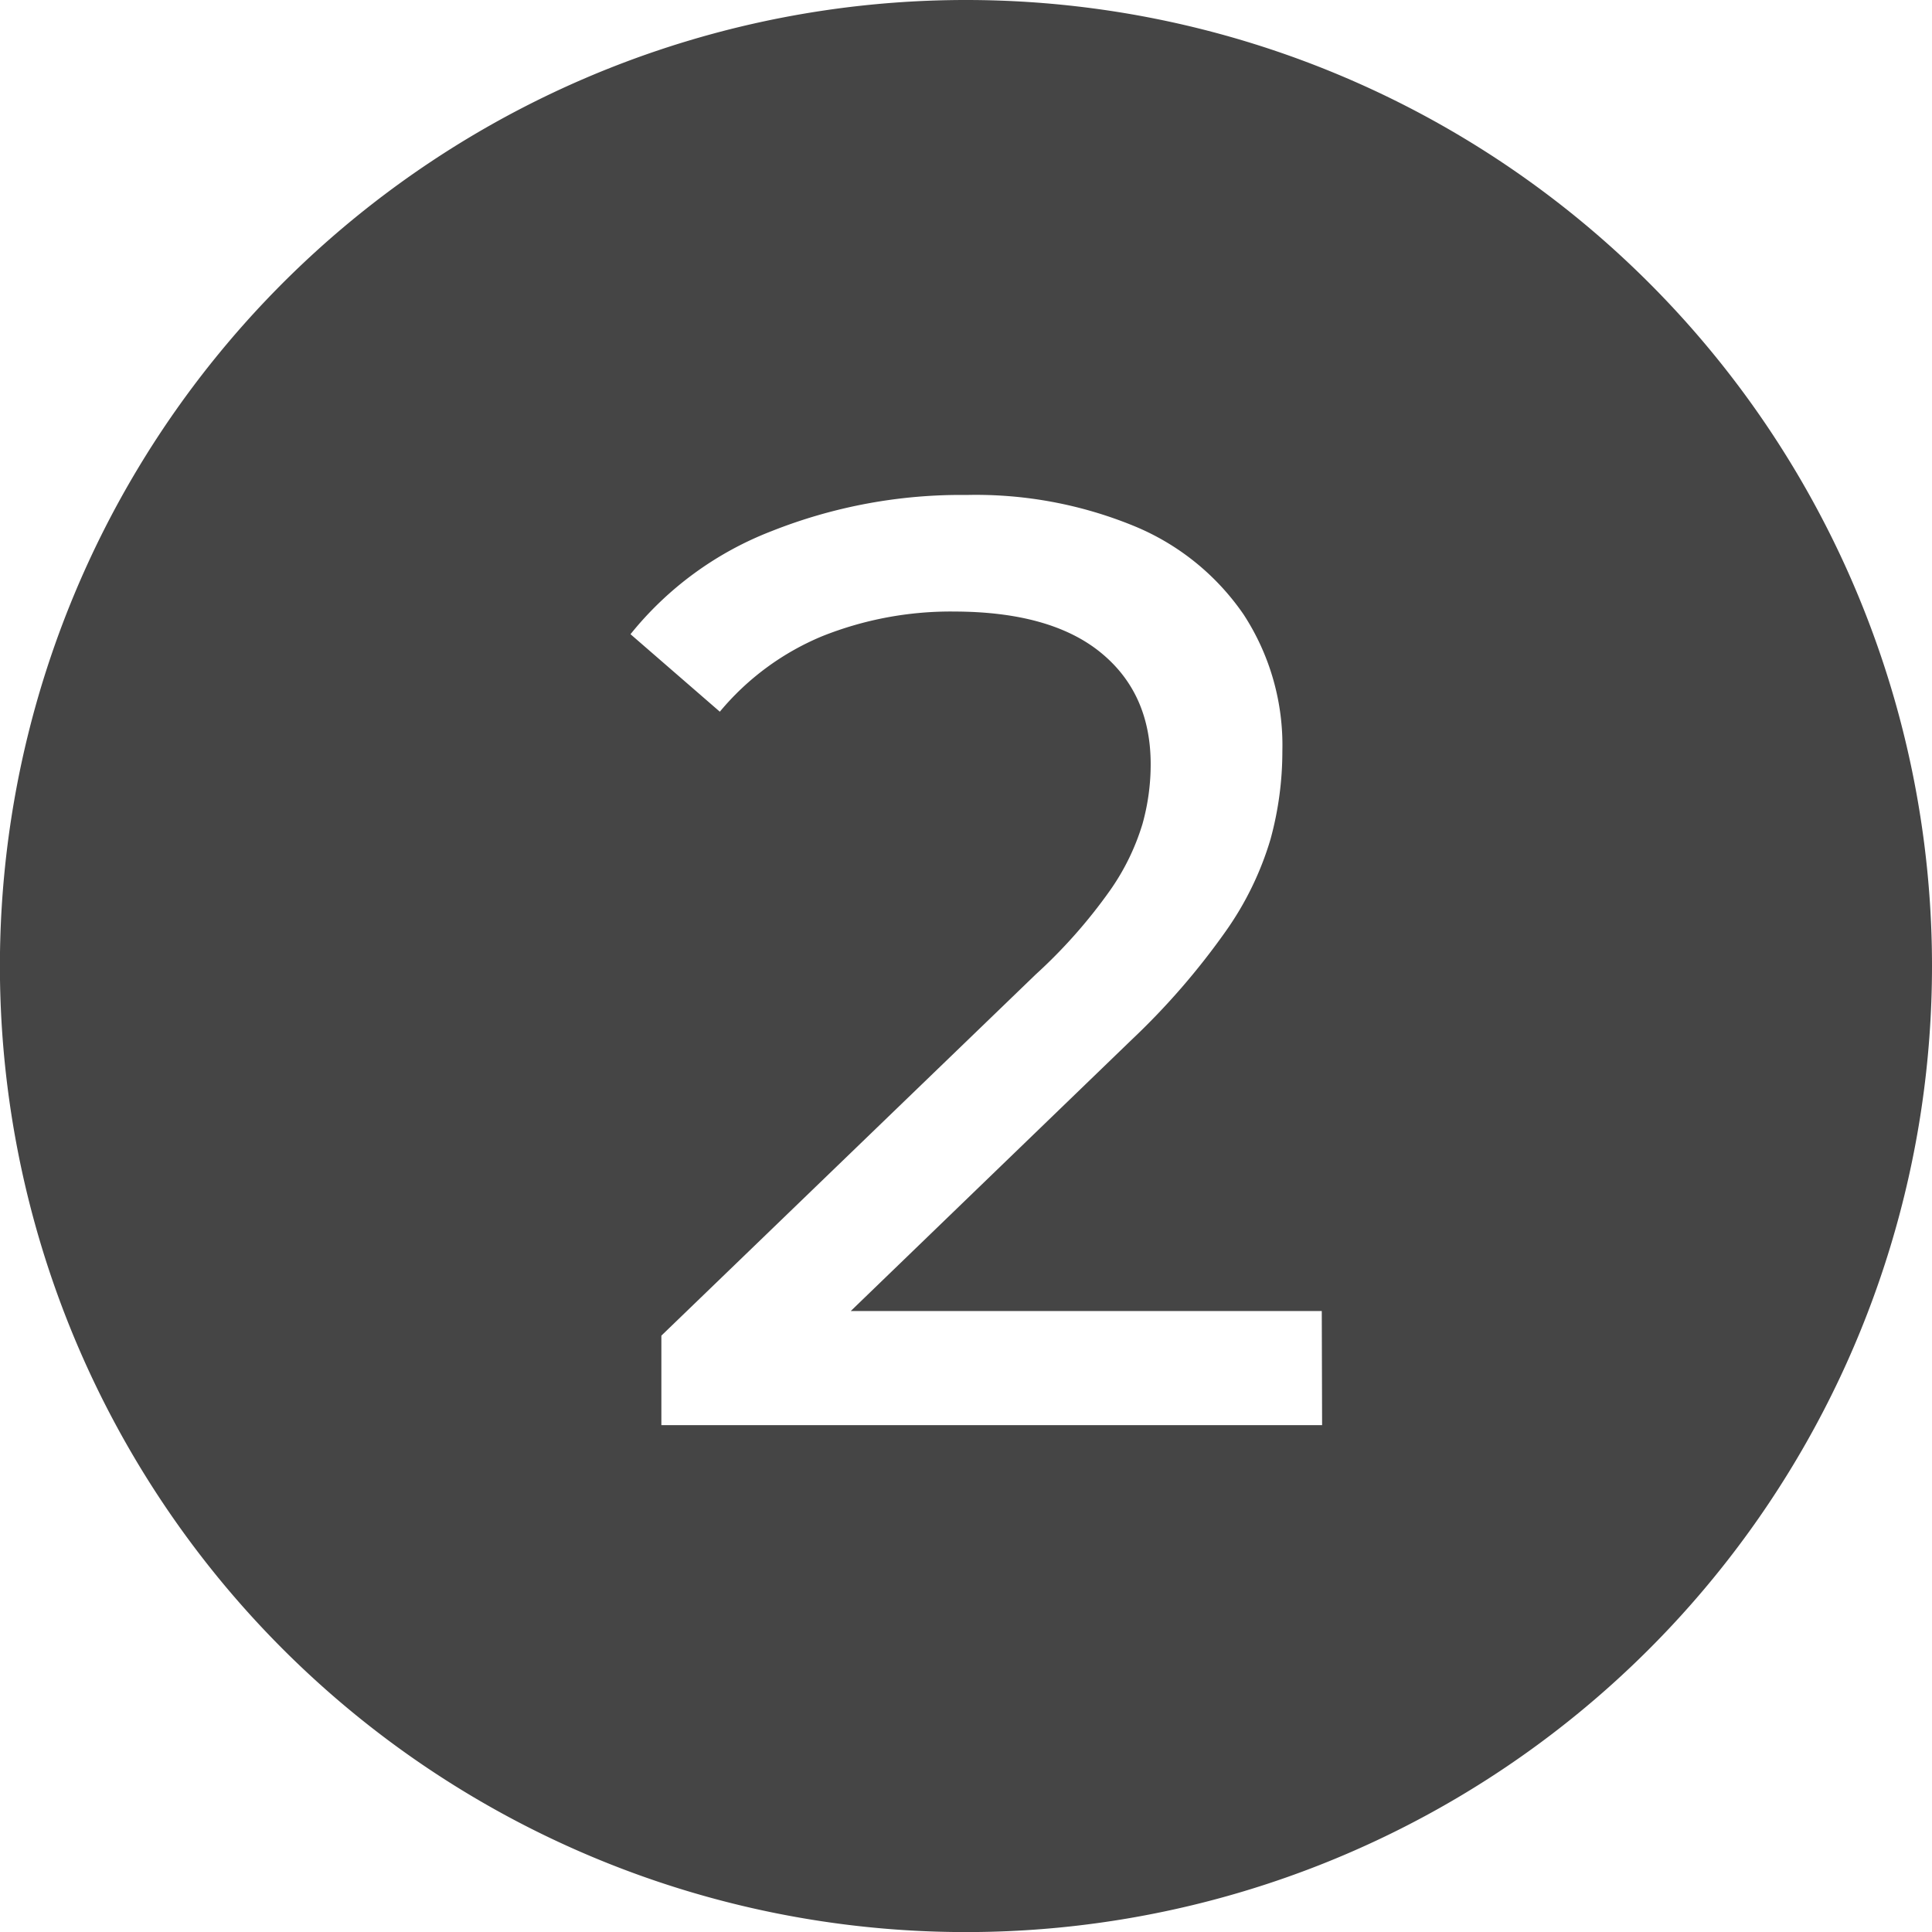 <?xml version="1.0" encoding="UTF-8"?> <svg xmlns="http://www.w3.org/2000/svg" id="Layer_1" data-name="Layer 1" viewBox="0 0 235.33 235.33"><defs><style>.cls-1{fill:#454545;}</style></defs><path class="cls-1" d="M421.19,180.41A117.67,117.67,0,1,0,538.85,298.07,117.66,117.66,0,0,0,421.19,180.41ZM464.56,354H384.08V343.1l45.6-44a63.37,63.37,0,0,0,9-10.16,28.29,28.29,0,0,0,4-8.16,26.94,26.94,0,0,0,1-7.28q0-8.64-6.08-13.6t-17.76-5a42.22,42.22,0,0,0-16.16,3,32.34,32.34,0,0,0-12.48,9.2l-10.88-9.44a41,41,0,0,1,17.2-12.56,62.47,62.47,0,0,1,23.76-4.4,50.72,50.72,0,0,1,20.32,3.76A30,30,0,0,1,455,255.26a29.16,29.16,0,0,1,4.72,16.64,40.55,40.55,0,0,1-1.44,10.72,38.23,38.23,0,0,1-5.44,11.2,88.19,88.19,0,0,1-11.52,13.28l-34.17,33h57.37Z" transform="translate(-303.52 -180.41)"></path></svg> 